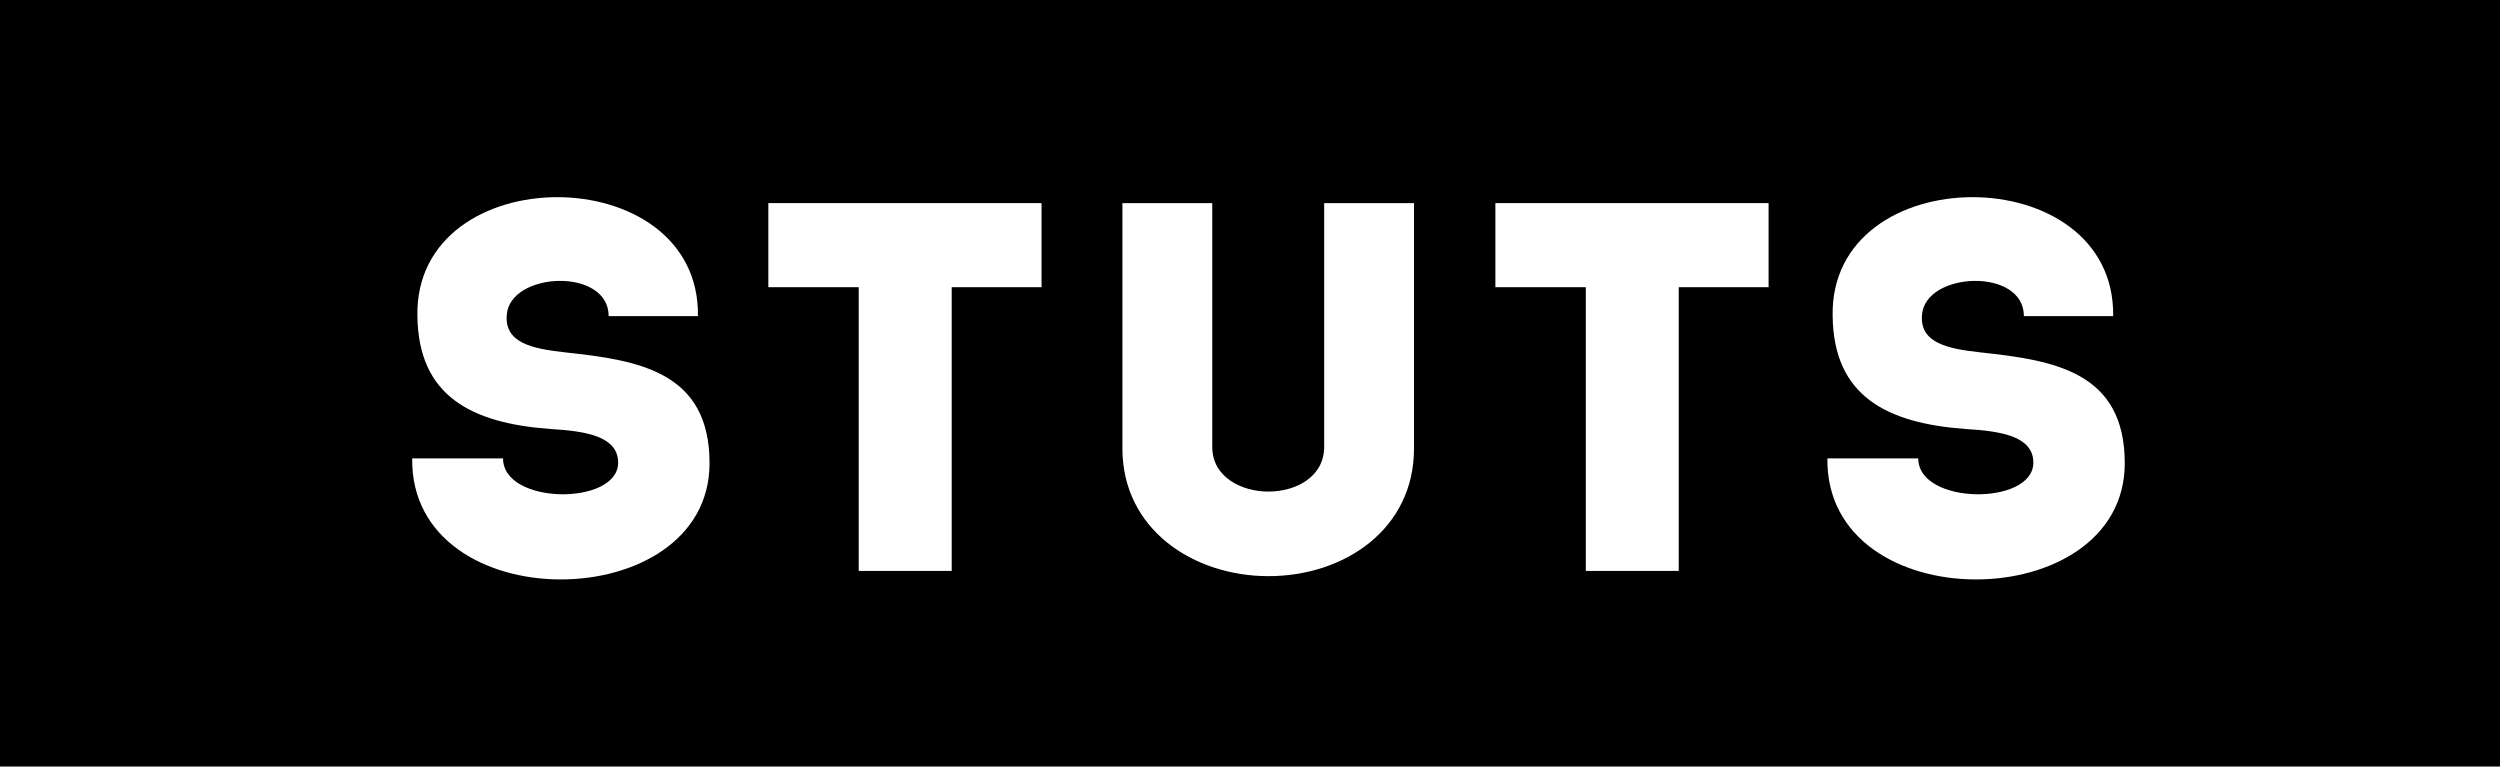 <svg xmlns="http://www.w3.org/2000/svg" viewBox="0 0 104.048 31.902"><defs><style>.a{fill:#fff;}</style></defs><title>アセット 183</title><rect width="104.048" height="31.902"/><path class="a" d="M25.726,19.256c0-1.071-1.269-1.312-2.8-1.4-3.324-.241-5.511-1.378-5.554-4.7-.131-6.6,11.764-6.6,11.676,0H25.332c0-2.034-4.111-1.859-4.242-.044-.088,1.159,1.05,1.4,2.427,1.553,3.04.327,6.014.787,6.014,4.613,0,6.429-12.464,6.538-12.376-.2h3.782C20.937,21.028,25.726,21.049,25.726,19.256Z"/><path class="a" d="M31.978,11.953v-3.5h11.37v3.5H39.609V23.761h-3.87V11.953Z"/><path class="a" d="M55.111,18.6V8.454H58.85V18.666c0,3.367-2.908,5.313-6.057,5.313-3.127,0-6.079-1.946-6.079-5.313V8.454h3.739V18.6c0,1.247,1.2,1.859,2.34,1.859S55.111,19.847,55.111,18.6Z"/><path class="a" d="M62.237,11.953v-3.5h11.37v3.5H69.868V23.761H66V11.953Z"/><path class="a" d="M84.626,19.256c0-1.071-1.268-1.312-2.8-1.4-3.324-.241-5.51-1.378-5.553-4.7-.132-6.6,11.763-6.6,11.676,0H84.233c0-2.034-4.112-1.859-4.242-.044-.088,1.159,1.049,1.4,2.426,1.553,3.04.327,6.014.787,6.014,4.613,0,6.429-12.464,6.538-12.376-.2h3.782C79.837,21.028,84.626,21.049,84.626,19.256Z"/></svg>